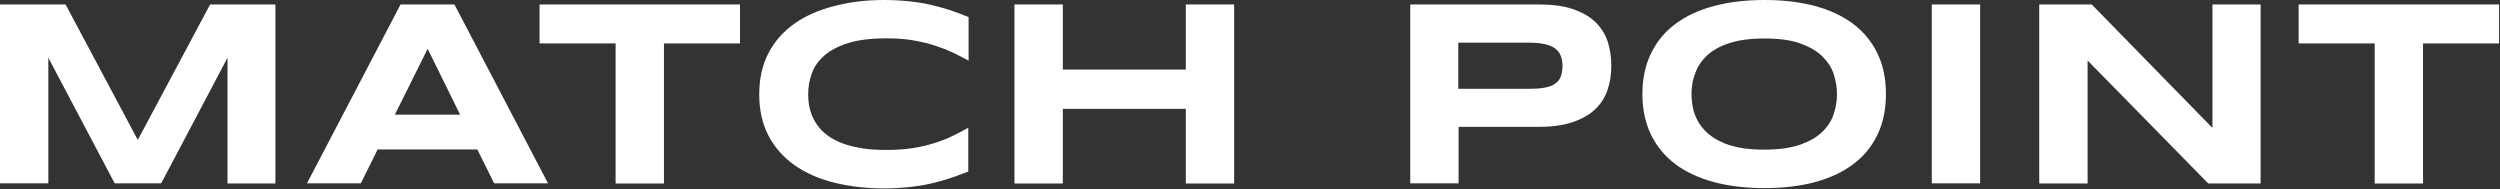 <?xml version="1.0" encoding="UTF-8"?> <svg xmlns="http://www.w3.org/2000/svg" width="1624" height="123" viewBox="0 0 1624 123" fill="none"><rect x="0" y="0" width="1624" height="123" fill="#333333" stroke="none"/> <path d="M89.5 90.9L42.6 2.9H0V119.1H31.4V37.5L74.5 119.1H104.7L147.8 37.5V119.2H178.9V2.9H136.5L89.5 90.9Z" fill="white"></path> <path d="M260.2 2.9L199.4 119.1H234.4L245.3 97.1H310.1L321 119.1H356L295.2 2.9H260.2ZM256.5 74.5L277.8 31.7L298.9 74.5H256.5Z" fill="white"></path> <path d="M350.5 28.2H399.9V119.2H431.3V28.2H480.7V2.9H350.5V28.2Z" fill="white"></path> <path d="M604 3C599.7 2 595 1.3 590.1 0.8C585.2 0.3 580 0 574.4 0C562.6 0 551.7 1.3 541.7 4C531.8 6.5 523.2 10.3 516 15.4C508.8 20.5 503.2 26.8 499.2 34.5C495.2 42.2 493.2 51.1 493.2 61.3C493.2 71.5 495.2 80.4 499.2 88.1C503.2 95.7 508.8 102.1 516 107.2C523.2 112.3 531.7 116.1 541.7 118.6C551.7 121.1 562.5 122.4 574.4 122.4C580 122.4 585.2 122.1 590.1 121.6C594.9 121.1 599.6 120.4 604 119.4C608.4 118.4 612.7 117.2 616.8 115.9C620.9 114.5 625 113 629 111.4V83C625.8 84.8 622.4 86.5 618.9 88.3C615.3 90 611.4 91.6 607.1 92.9C602.8 94.3 598.1 95.4 593 96.2C587.9 97 582.1 97.4 575.6 97.4C569 97.4 563.2 97 558.2 96C553.1 95.1 548.7 93.8 545 92.2C541.2 90.5 538.1 88.6 535.5 86.3C533 84.1 530.9 81.6 529.4 78.9C527.8 76.2 526.7 73.4 526 70.4C525.3 67.4 525 64.3 525 61.2C525 56.5 525.8 51.9 527.4 47.6C528.9 43.2 531.7 39.4 535.6 36C539.5 32.6 544.7 29.9 551.2 27.9C557.7 25.9 566 24.9 575.8 24.9C582.2 24.9 588 25.3 593.2 26.2C598.3 27.1 603 28.2 607.3 29.6C611.6 31 615.5 32.5 619.1 34.2C622.6 35.9 626 37.7 629.2 39.4V11.1C625.1 9.4 621 7.9 616.9 6.5C612.7 5.2 608.4 4 604 3Z" fill="white"></path> <path d="M770.3 45.2H690.4V2.9H659V119.2H690.4V70.7H770.3V119.2H801.7V2.9H770.3V45.2Z" fill="white"></path> <path d="M1036 14C1032.2 10.5 1027.4 7.8 1021.4 5.8C1015.4 3.8 1008.1 2.9 999.6 2.9H916.1V119.1H947.5V82.4H999.6C1008.2 82.4 1015.4 81.4 1021.4 79.4C1027.4 77.4 1032.2 74.7 1036 71.2C1039.8 67.7 1042.5 63.5 1044.2 58.6C1045.9 53.7 1046.7 48.3 1046.7 42.5C1046.7 36.7 1045.8 31.4 1044.2 26.5C1042.4 21.7 1039.8 17.5 1036 14ZM1013.8 49.9C1013.1 51.8 1011.8 53.3 1010 54.5C1008.3 55.7 1005.9 56.5 1003.1 57C1000.3 57.5 996.8 57.7 992.7 57.7H947.3V27.7H992.7C996.8 27.7 1000.3 28 1003.1 28.6C1005.9 29.2 1008.2 30.1 1010 31.3C1011.7 32.5 1013 34.1 1013.8 36.1C1014.6 38 1015 40.4 1015 43C1014.9 45.8 1014.6 48.1 1013.8 49.9Z" fill="white"></path> <path d="M1203.8 15.5C1197 10.4 1188.7 6.5 1179 3.9C1169.3 1.3 1158.4 0 1146.2 0C1134.1 0 1123.1 1.3 1113.4 3.9C1103.6 6.5 1095.2 10.4 1088.4 15.5C1081.5 20.6 1076.2 27 1072.5 34.7C1068.8 42.3 1066.9 51.1 1066.9 61.1C1066.9 71.1 1068.8 79.8 1072.5 87.5C1076.3 95.2 1081.5 101.5 1088.4 106.7C1095.3 111.8 1103.7 115.7 1113.4 118.3C1123.2 120.9 1134.1 122.2 1146.2 122.2C1158.3 122.2 1169.3 120.9 1179 118.3C1188.7 115.7 1197 111.8 1203.8 106.7C1210.7 101.6 1215.9 95.2 1219.6 87.5C1223.3 79.9 1225.1 71.1 1225.1 61.1C1225.1 51.1 1223.3 42.4 1219.6 34.7C1215.9 27 1210.6 20.7 1203.8 15.5ZM1191.2 74C1189.8 78.3 1187.4 82.2 1183.8 85.6C1180.3 89.1 1175.5 91.8 1169.4 94C1163.3 96.1 1155.5 97.2 1146.1 97.2C1139.8 97.2 1134.2 96.8 1129.5 95.8C1124.7 94.8 1120.5 93.5 1117.1 91.7C1113.6 90 1110.7 87.9 1108.3 85.6C1106 83.4 1104 80.8 1102.7 78.2C1101.3 75.5 1100.2 72.8 1099.7 69.8C1099.1 66.9 1098.8 64 1098.8 61.1C1098.8 58.3 1099.1 55.4 1099.7 52.5C1100.4 49.6 1101.4 46.8 1102.7 44.1C1104.1 41.4 1106 38.9 1108.3 36.6C1110.7 34.2 1113.7 32.2 1117.1 30.5C1120.6 28.8 1124.8 27.4 1129.5 26.4C1134.3 25.5 1139.8 25 1146.1 25C1155.6 25 1163.3 26 1169.4 28.2C1175.5 30.4 1180.2 33.1 1183.8 36.6C1187.3 40.1 1189.8 43.9 1191.2 48.2C1192.6 52.5 1193.3 56.9 1193.3 61.2C1193.3 65.5 1192.6 69.8 1191.2 74Z" fill="white"></path> <path d="M1286.3 2.9H1254.9V119.1H1286.3V2.9Z" fill="white"></path> <path d="M1437.2 83.1L1358.8 2.9H1324.7V119.2H1356.1V39.3L1434.5 119.2H1468.5V2.9H1437.2V83.1Z" fill="white"></path> <path d="M1493.2 2.9V28.2H1542.6V119.2H1574V28.2H1623.4V2.9H1493.2Z" fill="white"></path> </svg> 